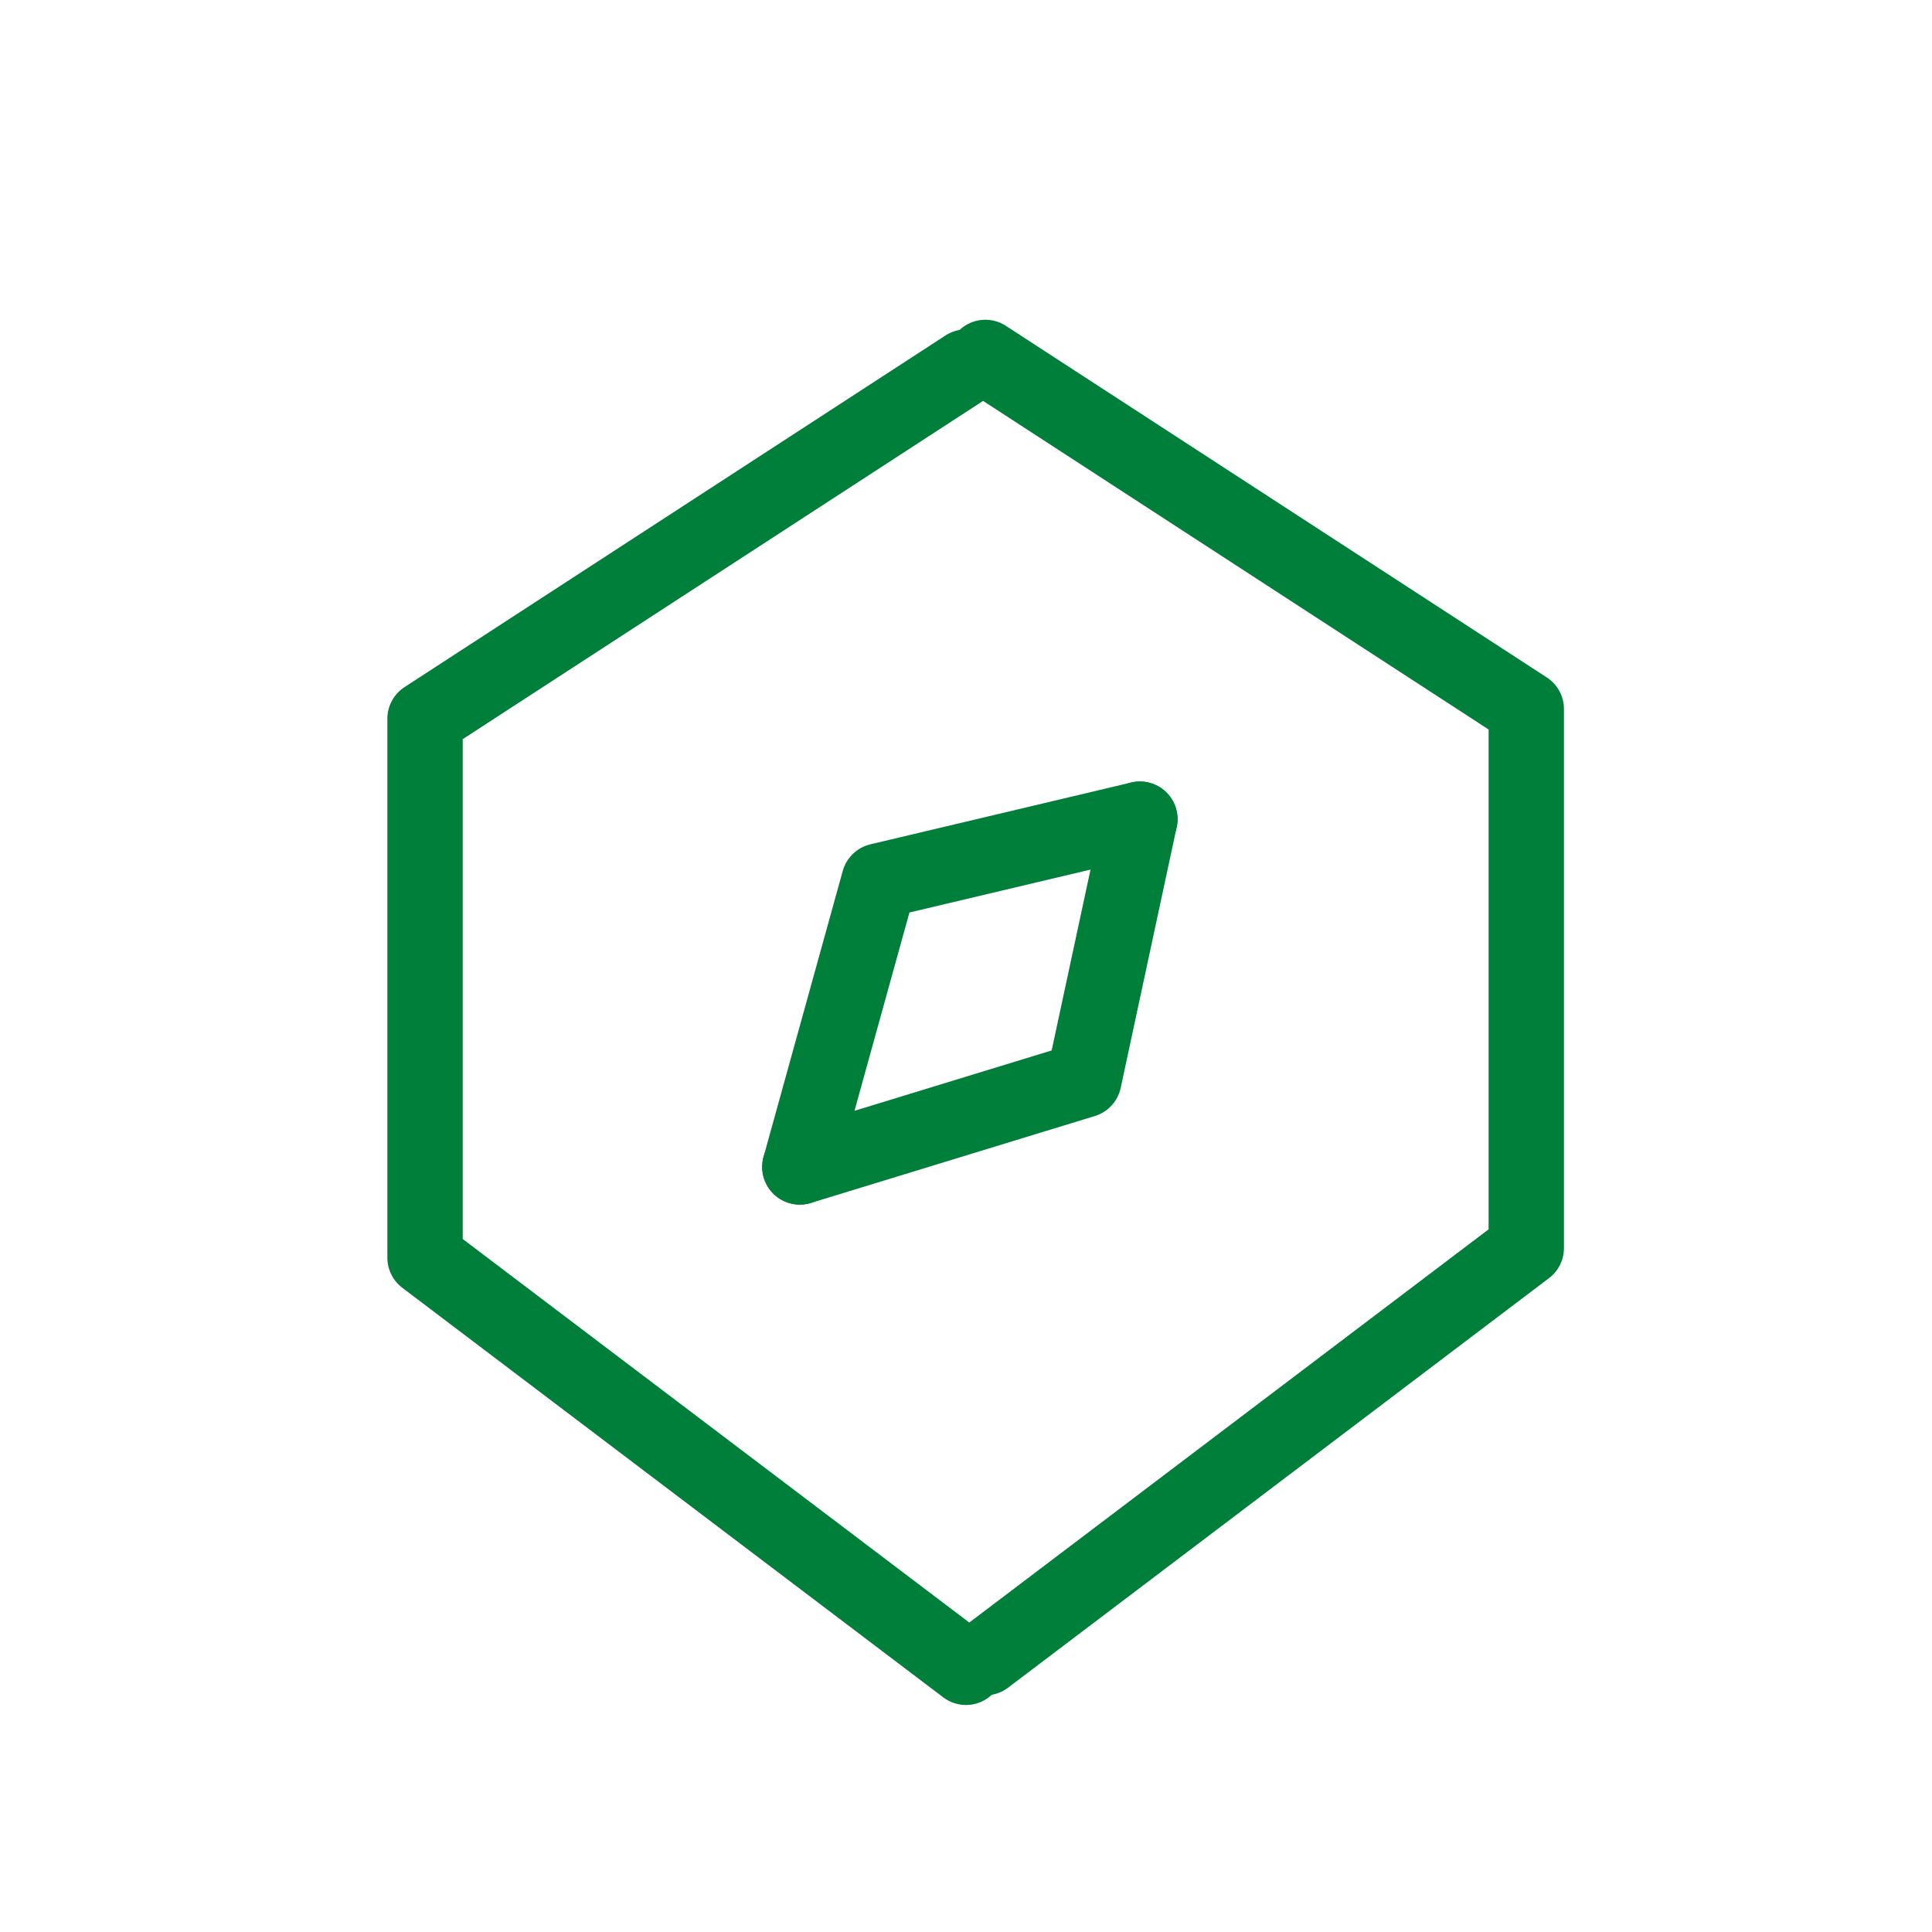 <svg xmlns="http://www.w3.org/2000/svg" viewBox="0 0 10 10"><defs><style>.cls-1{fill:none;stroke:#007f3a;stroke-linecap:round;stroke-linejoin:round;stroke-width:0.39px;}</style></defs><g id="Layer_2" data-name="Layer 2"><polyline class="cls-1" points="5 1.9 2.2 3.72 2.2 6.51 5 8.63"/><polyline class="cls-1" points="5.1 1.85 7.9 3.67 7.9 6.46 5.1 8.58"/><polyline class="cls-1" points="5.9 4.24 4.55 4.56 4.14 6.04"/><polyline class="cls-1" points="5.9 4.24 5.61 5.59 4.14 6.04"/></g></svg>